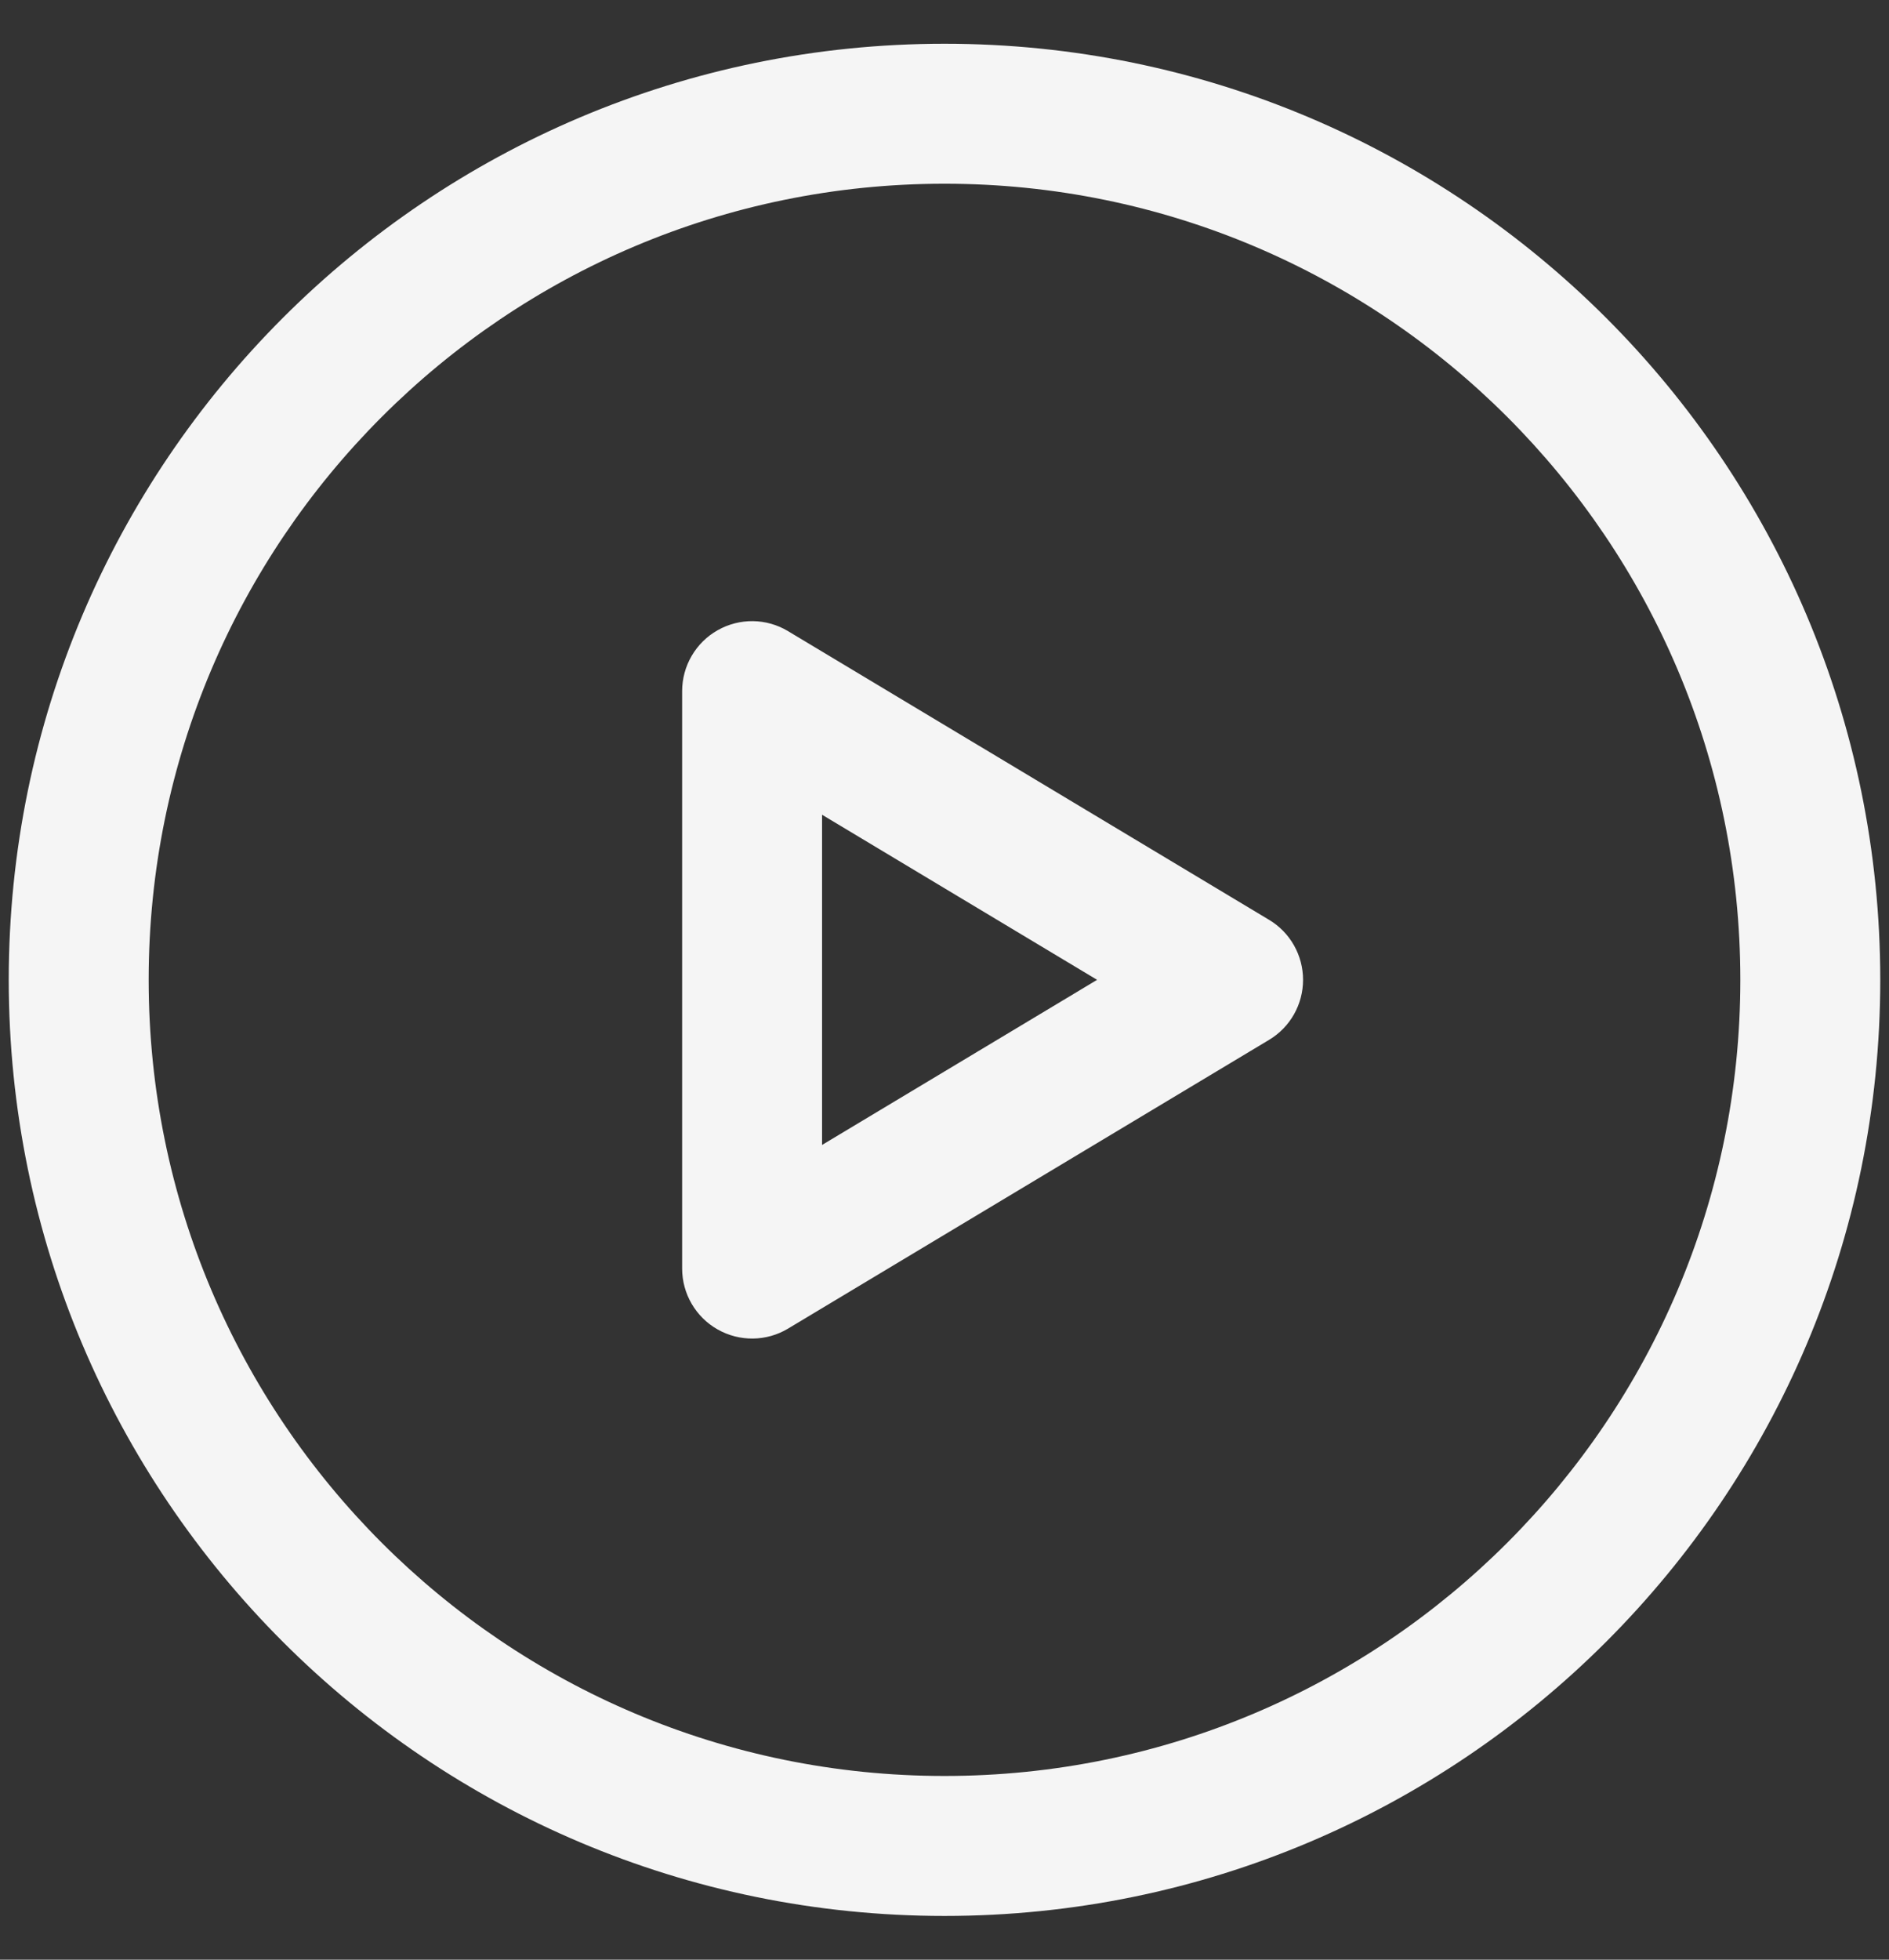 <svg width="27" height="28" viewBox="0 0 27 28" fill="none" xmlns="http://www.w3.org/2000/svg">
<rect x="0" y="0" width="27" height="28" fill="#333333" stroke="none"/>
<path fill-rule="evenodd" clip-rule="evenodd" d="M13.5 2.625C7.218 2.625 2.125 7.718 2.125 14C2.125 20.282 7.218 25.375 13.5 25.375C19.782 25.375 24.875 20.282 24.875 14C24.875 7.718 19.782 2.625 13.5 2.625ZM0.125 14C0.125 6.613 6.113 0.625 13.5 0.625C20.887 0.625 26.875 6.613 26.875 14C26.875 21.387 20.887 27.375 13.5 27.375C6.113 27.375 0.125 21.387 0.125 14ZM10.257 9.005C10.571 8.827 10.956 8.832 11.264 9.018L18.14 13.143C18.441 13.323 18.625 13.649 18.625 14C18.625 14.351 18.441 14.677 18.14 14.857L11.264 18.983C10.956 19.168 10.571 19.173 10.257 18.995C9.944 18.818 9.75 18.485 9.75 18.125V9.875C9.75 9.515 9.944 9.182 10.257 9.005ZM11.75 11.641V16.359L15.681 14L11.75 11.641Z" fill="#F5F5F5"/>
</svg>
